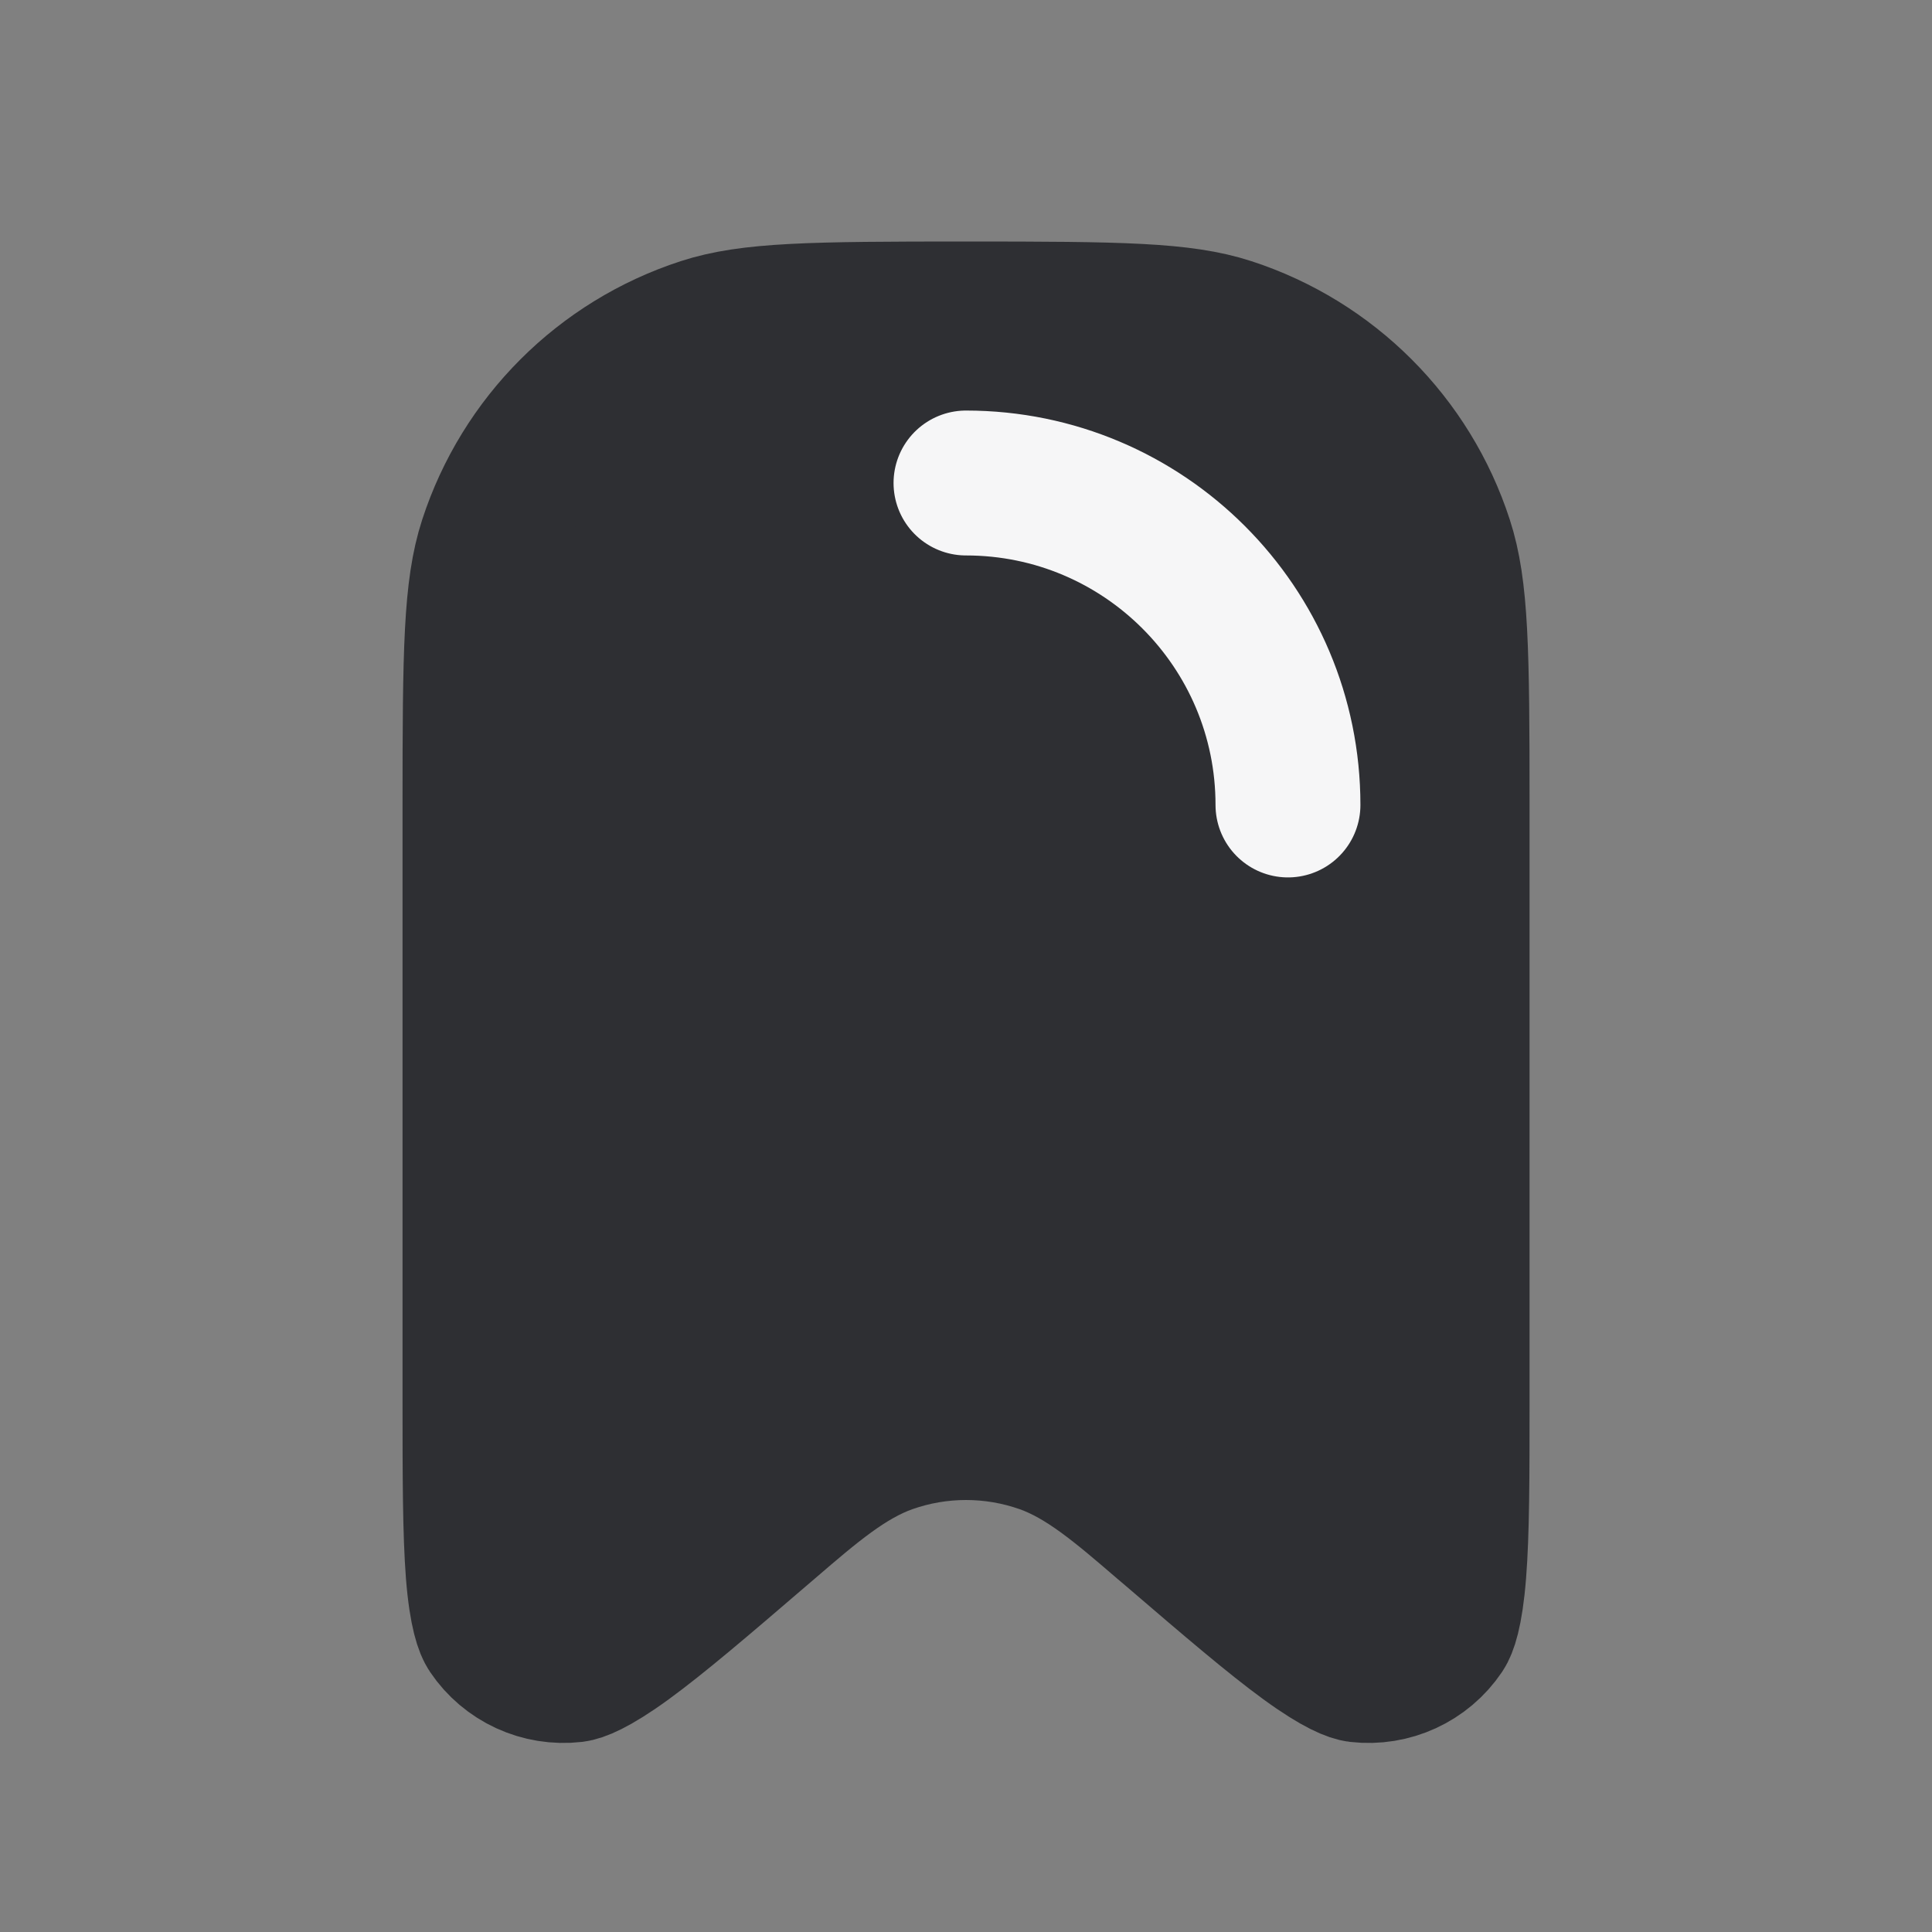 <svg width="20" height="20" viewBox="0 0 20 20" fill="none" xmlns="http://www.w3.org/2000/svg">
<rect x="0" y="0" width="20" height="20" fill="#808080" stroke="none"/>
<g id="Hicon / Linear / Bookmark 3">
<g id="Bookmark 3">
<path id="Vector" d="M4.917 8.333C4.917 6.724 4.926 6.097 5.084 5.611C5.422 4.571 6.238 3.755 7.278 3.417C7.764 3.259 8.391 3.25 10 3.25C11.61 3.25 12.237 3.259 12.723 3.417C13.763 3.755 14.579 4.571 14.916 5.611C15.074 6.097 15.084 6.724 15.084 8.333V14.489C15.084 15.301 15.083 15.865 15.05 16.281C15.016 16.712 14.954 16.849 14.927 16.889C14.736 17.173 14.402 17.326 14.062 17.287C14.013 17.281 13.869 17.239 13.52 16.985C13.183 16.739 12.754 16.373 12.138 15.844C12.107 15.818 12.077 15.792 12.047 15.767C11.604 15.386 11.234 15.068 10.806 14.916C10.284 14.732 9.716 14.732 9.195 14.916C8.766 15.068 8.396 15.386 7.953 15.767C7.923 15.792 7.893 15.818 7.863 15.844C7.247 16.373 6.818 16.739 6.481 16.985C6.132 17.239 5.987 17.281 5.939 17.287C5.599 17.326 5.265 17.173 5.074 16.889C5.047 16.849 4.984 16.712 4.95 16.281C4.918 15.865 4.917 15.301 4.917 14.489V8.333Z" fill="#2E2F33" stroke="#2E2F33" stroke-width="1.5" stroke-linecap="round"/>
<path id="Vector_2" d="M13.333 8.333C13.333 6.492 11.841 5 10 5" stroke="#F6F6F7" stroke-width="1.5" stroke-linecap="round"/>
</g>
</g>
</svg>
